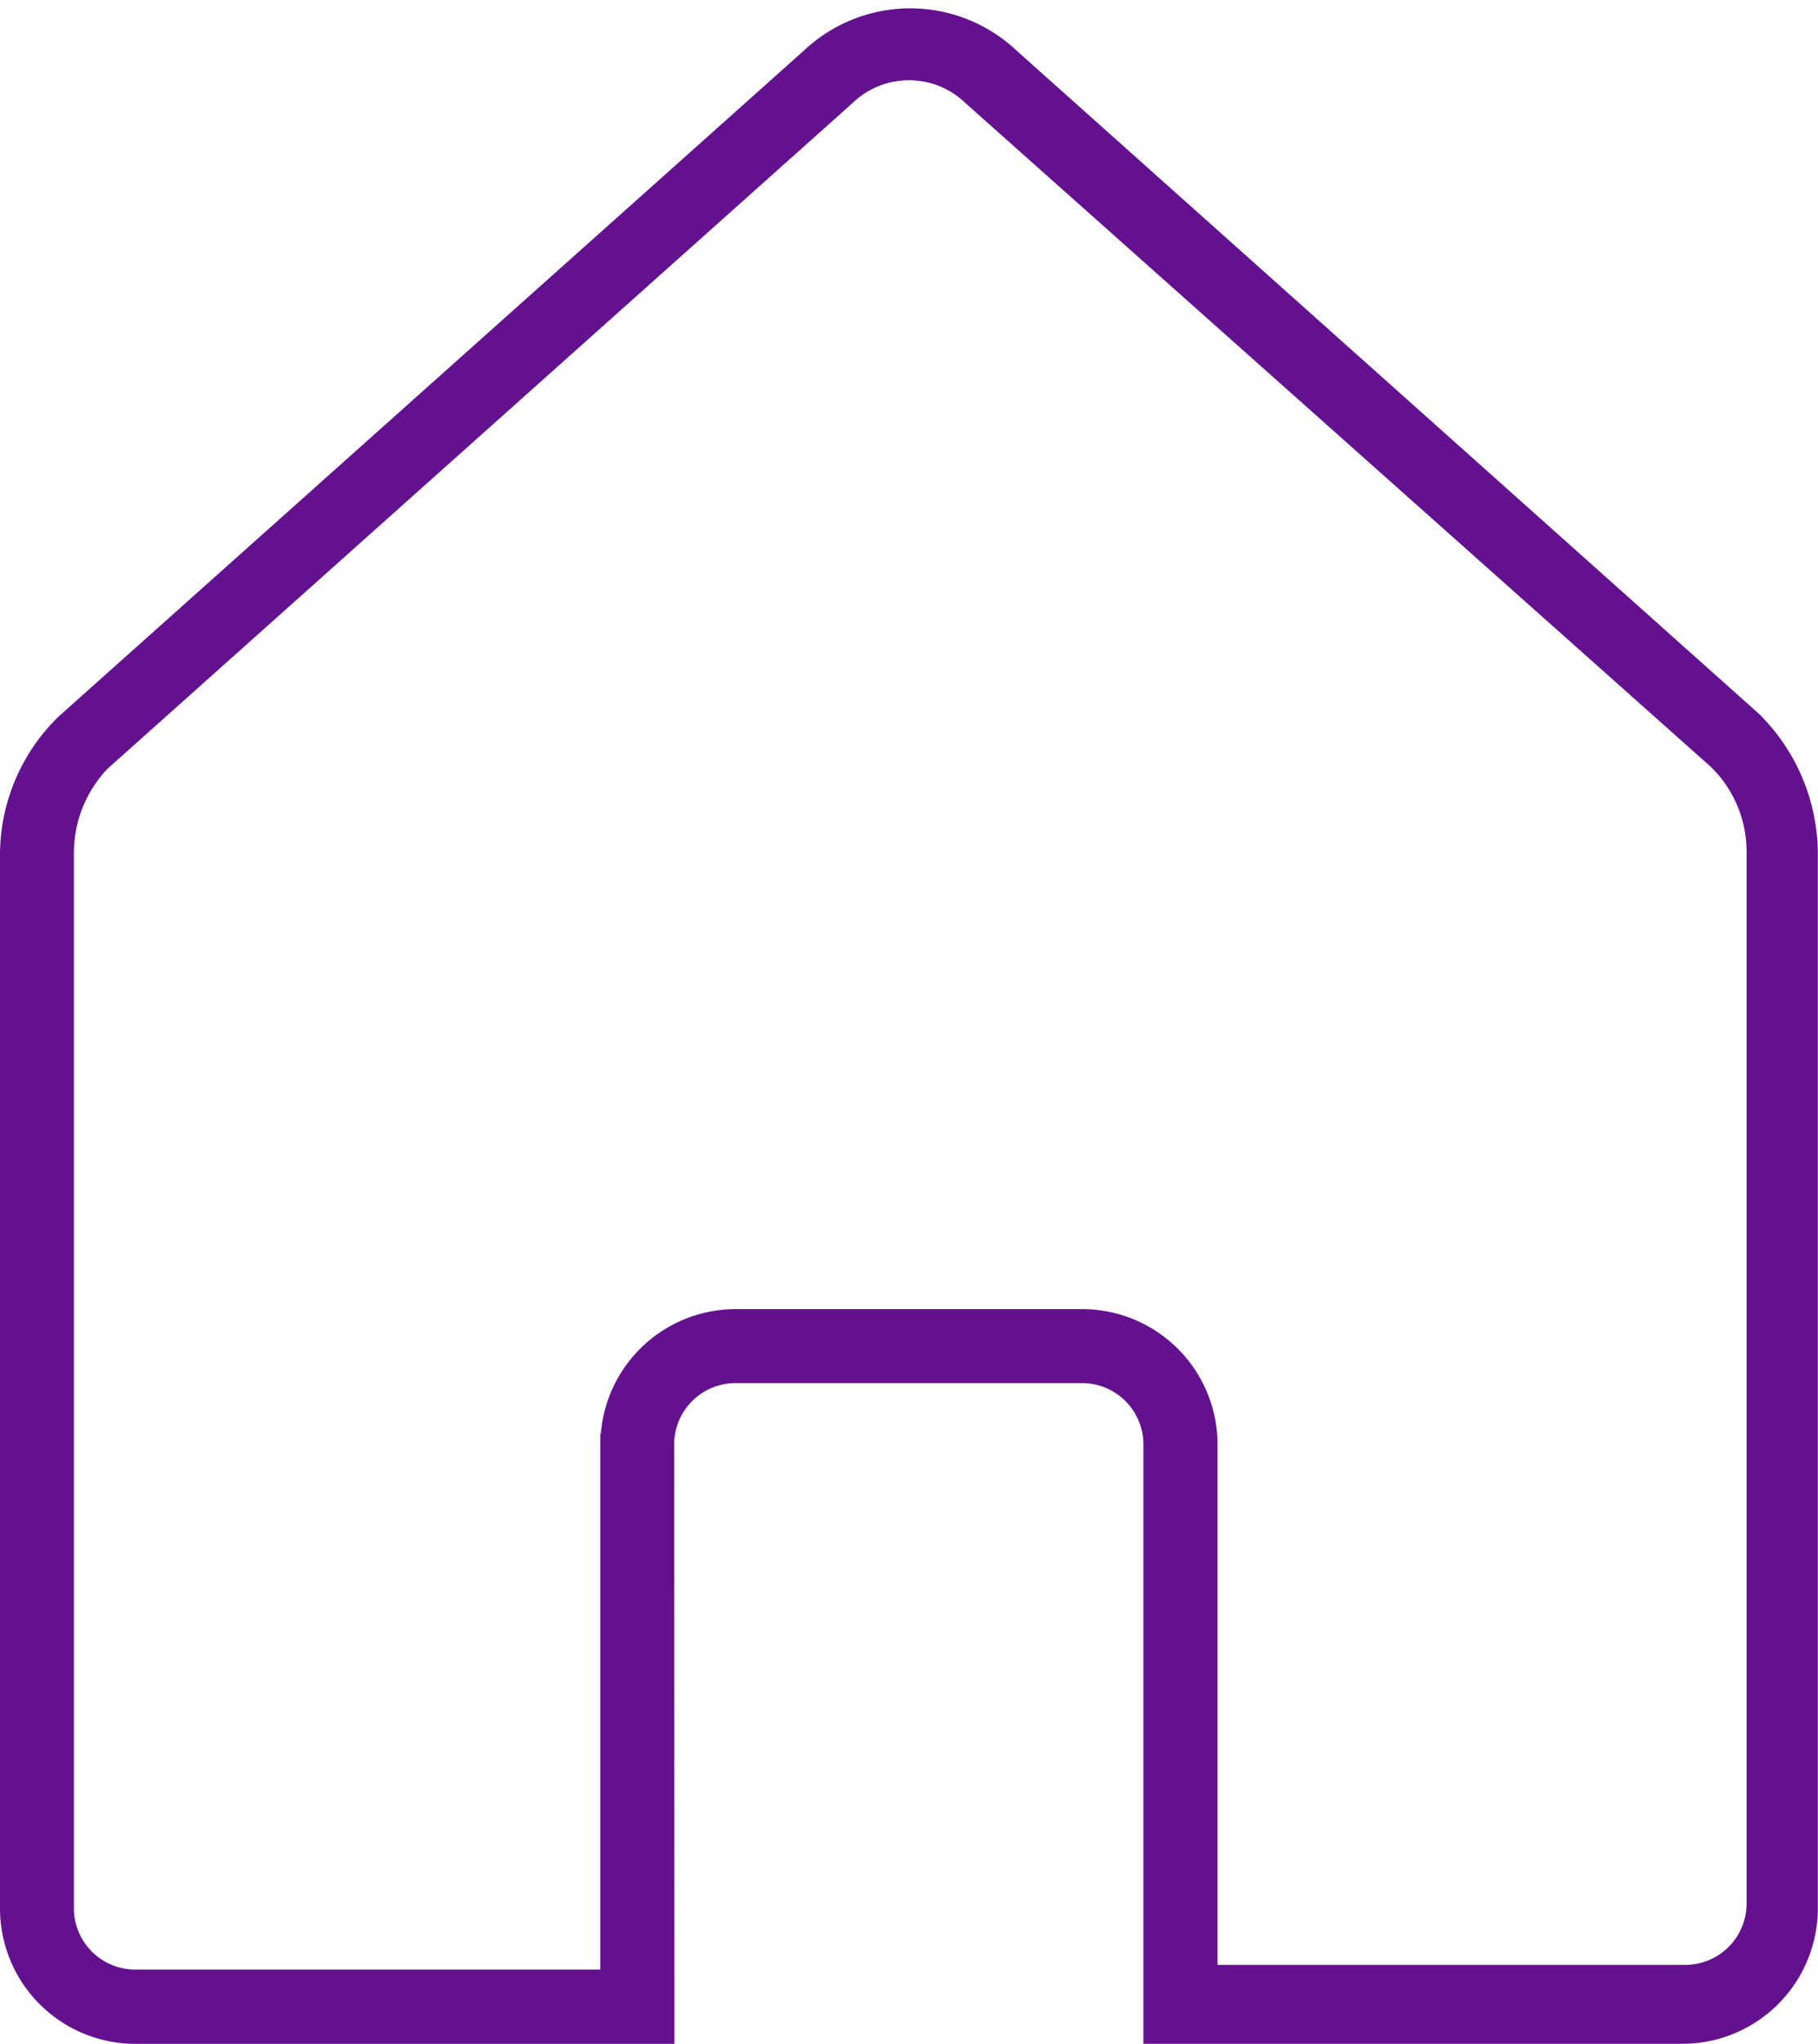 <svg xmlns="http://www.w3.org/2000/svg" width="30.189" height="33.918" viewBox="0 0 30.189 33.918">
  <path id="Path_3169" data-name="Path 3169" d="M159.2,78.109a1.219,1.219,0,0,1,1.241-1.241h5.71a1.219,1.219,0,0,1,1.241,1.241v9.723h8.73a2.049,2.049,0,0,0,2.069-2.069v-17.5a3.077,3.077,0,0,0-.91-2.152L164.954,55.105a2.375,2.375,0,0,0-3.268,0L149.315,66.152a3.005,3.005,0,0,0-.91,2.152v17.46a2.049,2.049,0,0,0,2.069,2.069h8.73Zm-.827,0V87h-7.9a1.219,1.219,0,0,1-1.241-1.241v-17.5a2.229,2.229,0,0,1,.62-1.531l12.371-11.047a1.549,1.549,0,0,1,2.152,0L176.746,66.69a2.165,2.165,0,0,1,.662,1.531v17.46a1.219,1.219,0,0,1-1.241,1.241h-7.944V78.109a2.049,2.049,0,0,0-2.069-2.069h-5.71a2.049,2.049,0,0,0-2.069,2.069Z" transform="translate(-148.205 -54.115)" fill="#64118f" stroke="#64118f" stroke-width="0.4"/>
</svg>
